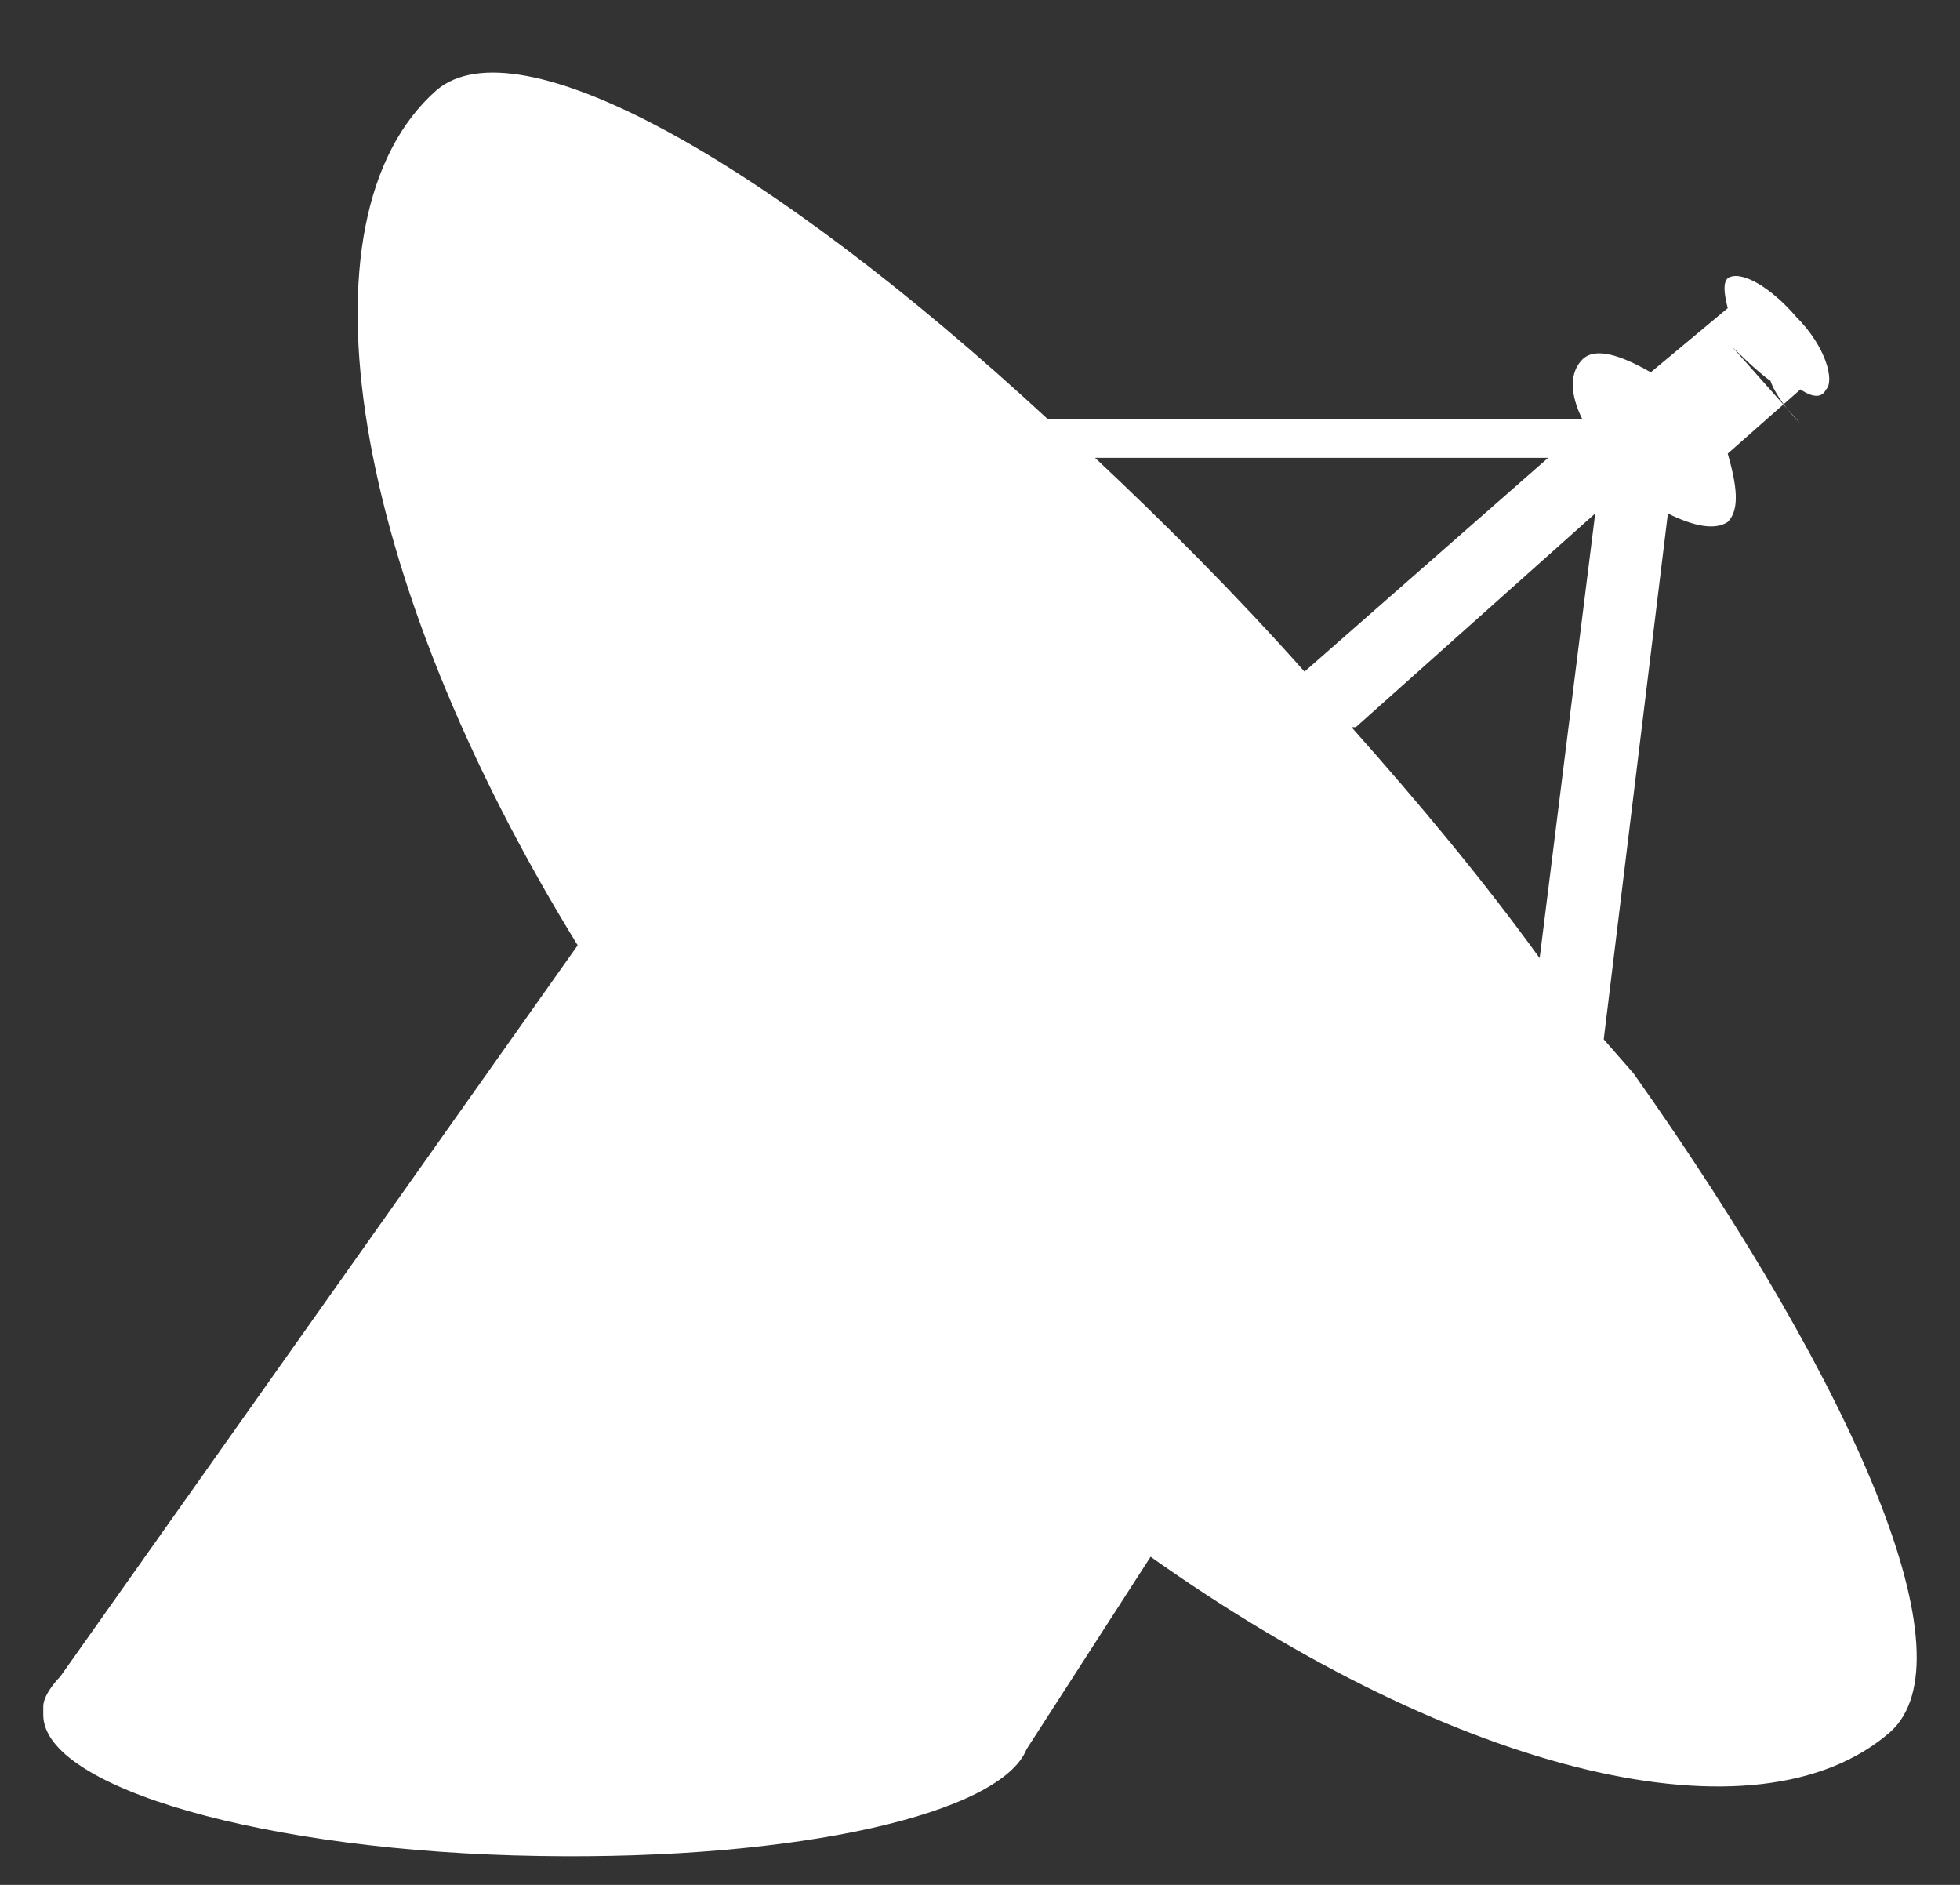 <svg width="26" height="25" viewBox="0 0 26 25" fill="none" xmlns="http://www.w3.org/2000/svg">
<rect x="0" y="0" width="26" height="25" fill="#333333" stroke="none"/>
<path d="M21.274 13.785L22.125 6.81C22.465 6.98 22.749 7.036 22.919 6.923C23.089 6.753 23.032 6.413 22.919 6.016L23.883 5.165C24.053 5.278 24.167 5.278 24.224 5.165C24.337 5.051 24.224 4.598 23.826 4.201C23.486 3.804 23.089 3.577 22.919 3.69C22.862 3.747 22.862 3.861 22.919 4.087L21.898 4.938C21.501 4.711 21.161 4.598 20.991 4.768C20.821 4.938 20.821 5.222 20.991 5.562H13.902C10.159 2.102 6.869 0.288 5.792 1.195C3.864 2.896 4.658 7.66 7.663 12.538L0.801 22.235C0.801 22.235 0.574 22.462 0.574 22.633V22.746C0.574 23.71 3.523 24.561 7.153 24.617C10.612 24.674 13.278 24.05 13.618 23.2L15.263 20.648C19.346 23.54 23.316 24.504 25.074 22.973C26.152 22.009 24.677 18.492 21.671 14.239L21.274 13.785ZM17.985 9.645L21.161 6.81L20.424 12.708C19.686 11.687 18.836 10.666 17.928 9.645H17.985ZM22.976 4.598C22.976 4.598 23.316 4.938 23.486 5.051C23.543 5.222 23.713 5.448 23.883 5.619L22.976 4.598ZM20.537 6.072L17.305 8.908C16.397 7.887 15.433 6.923 14.526 6.072H20.48H20.537Z" fill="white"/>
</svg>
